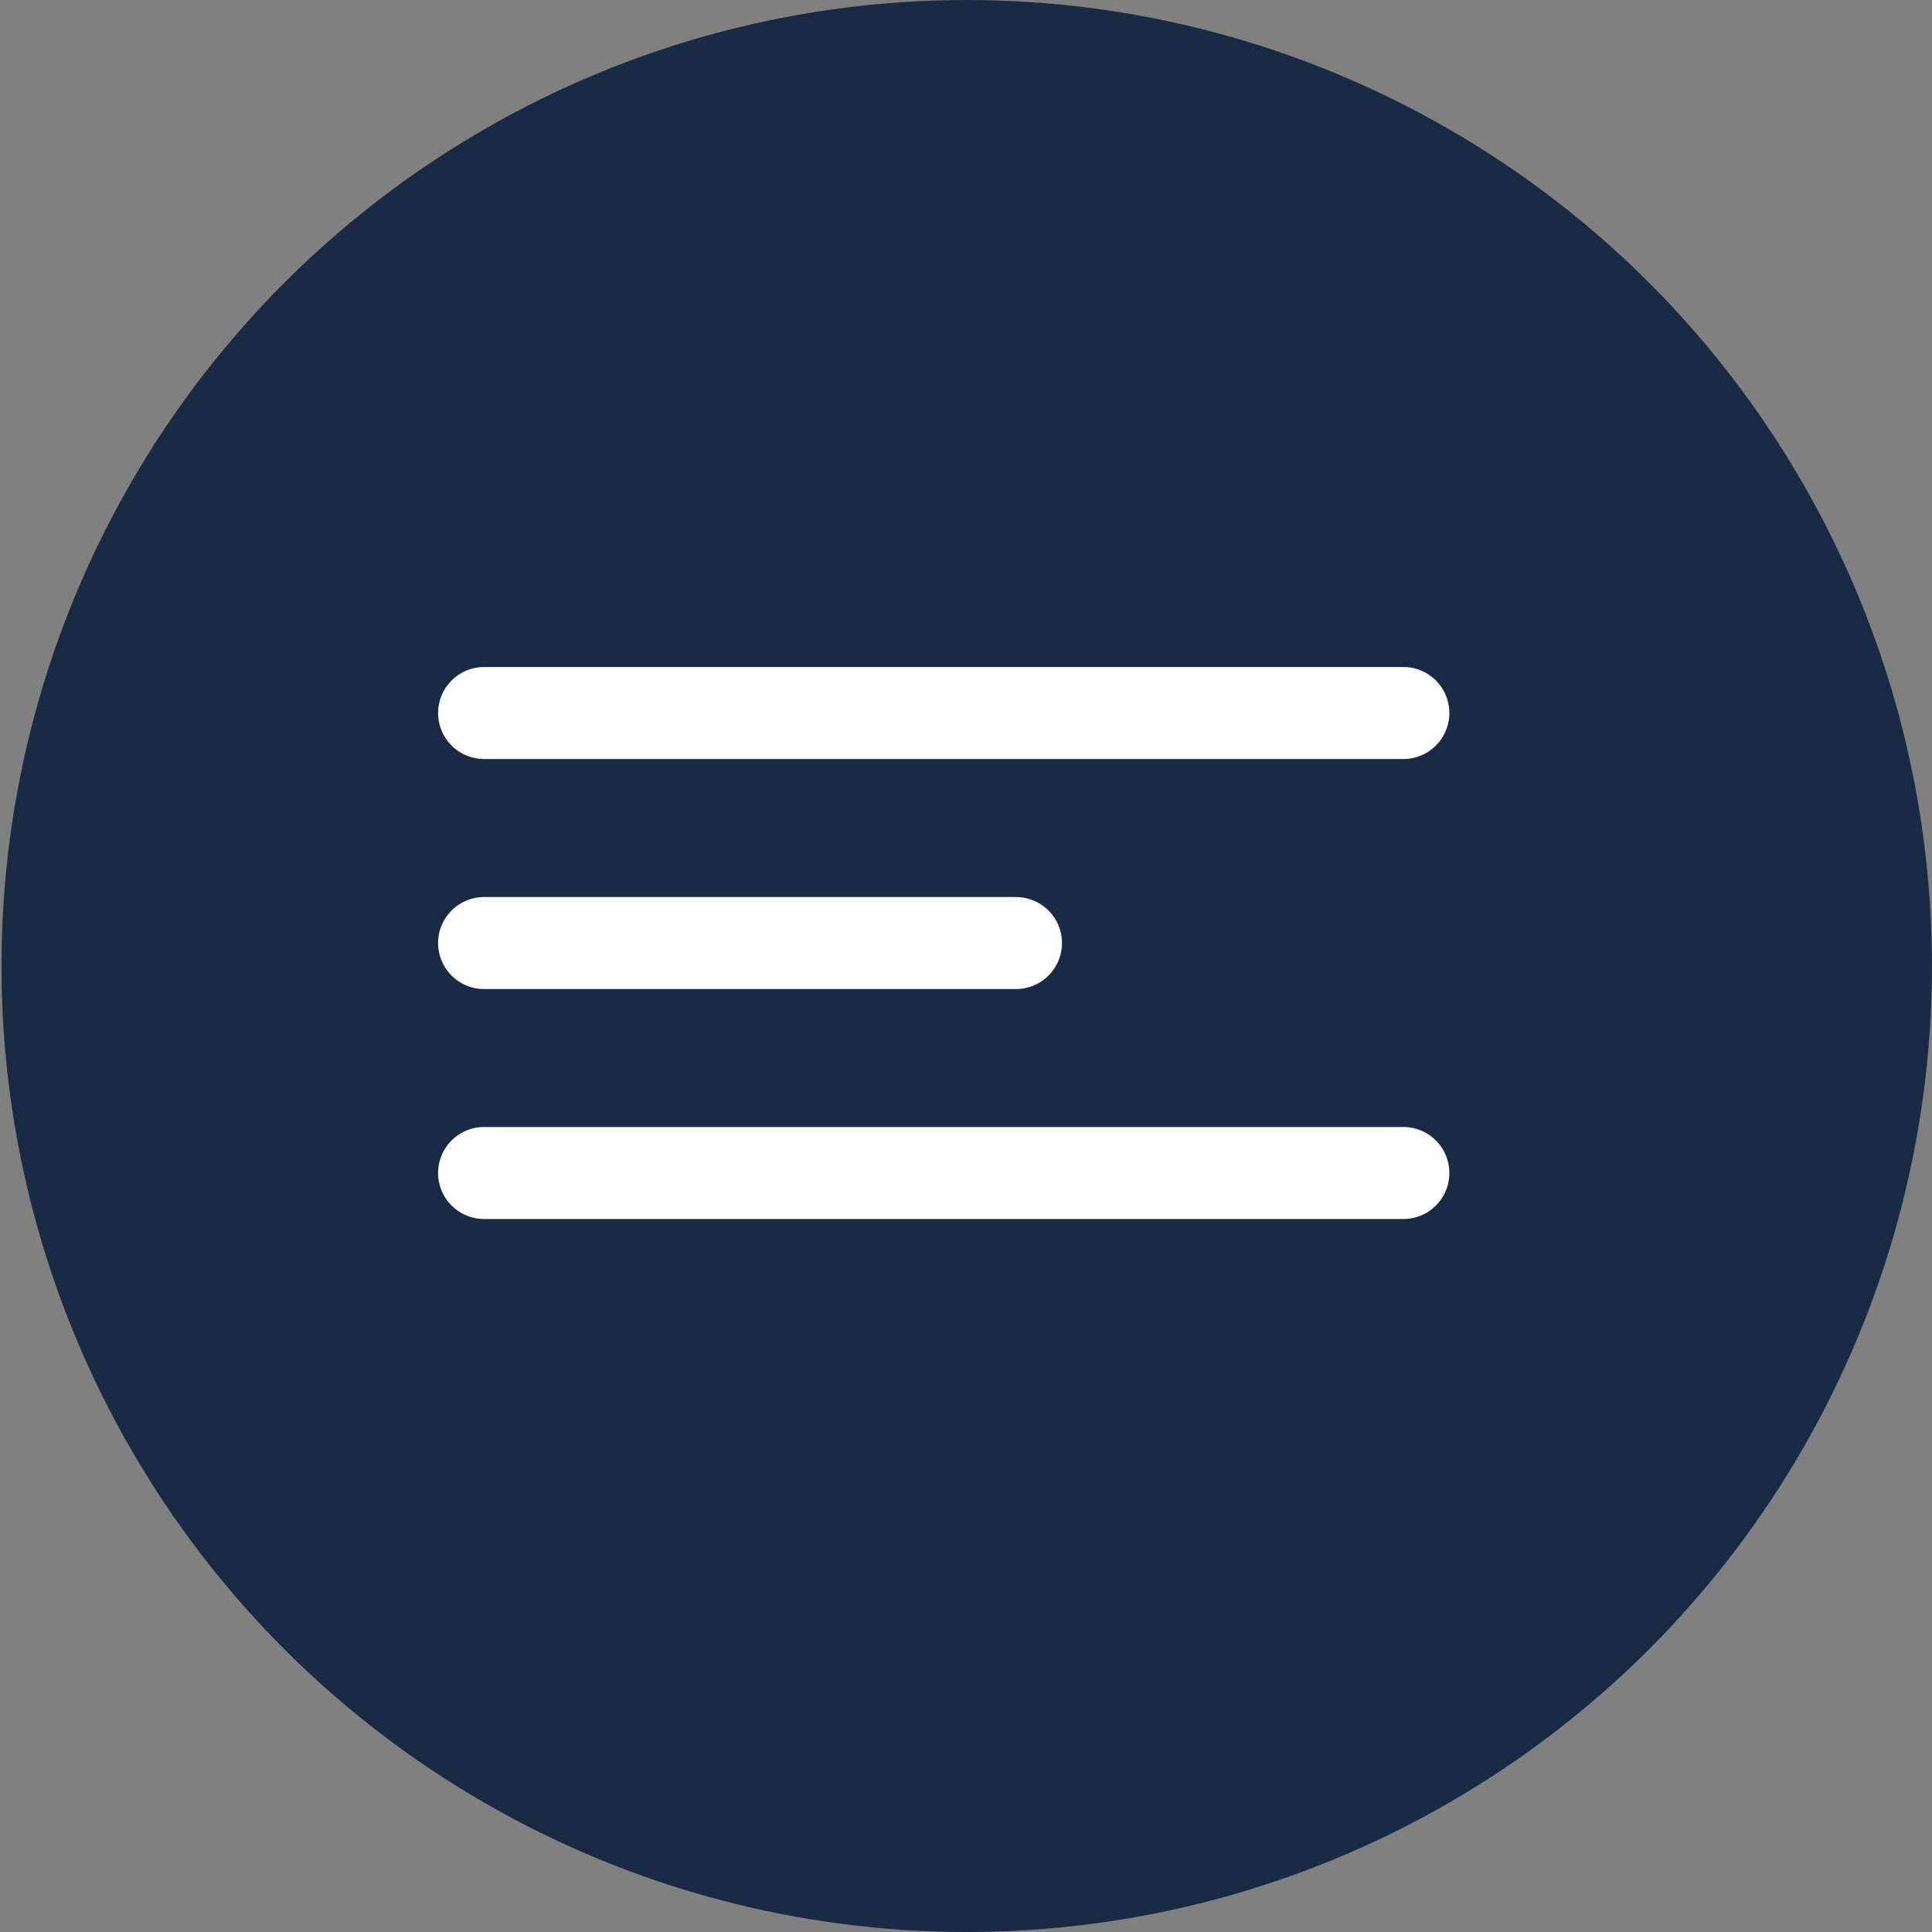 <svg width="35" height="35" viewBox="0 0 35 35" fill="none" xmlns="http://www.w3.org/2000/svg">
<rect x="0" y="0" width="35" height="35" fill="#808080" stroke="none"/>
<ellipse cx="17.513" cy="17.5" rx="17.486" ry="17.5" fill="#192A44"/>
<path d="M8.77 12.917H25.423" stroke="white" stroke-width="1.667" stroke-linecap="round"/>
<path d="M8.77 17.084H18.405" stroke="white" stroke-width="1.667" stroke-linecap="round"/>
<path d="M8.77 21.25H25.423" stroke="white" stroke-width="1.667" stroke-linecap="round"/>
</svg>
